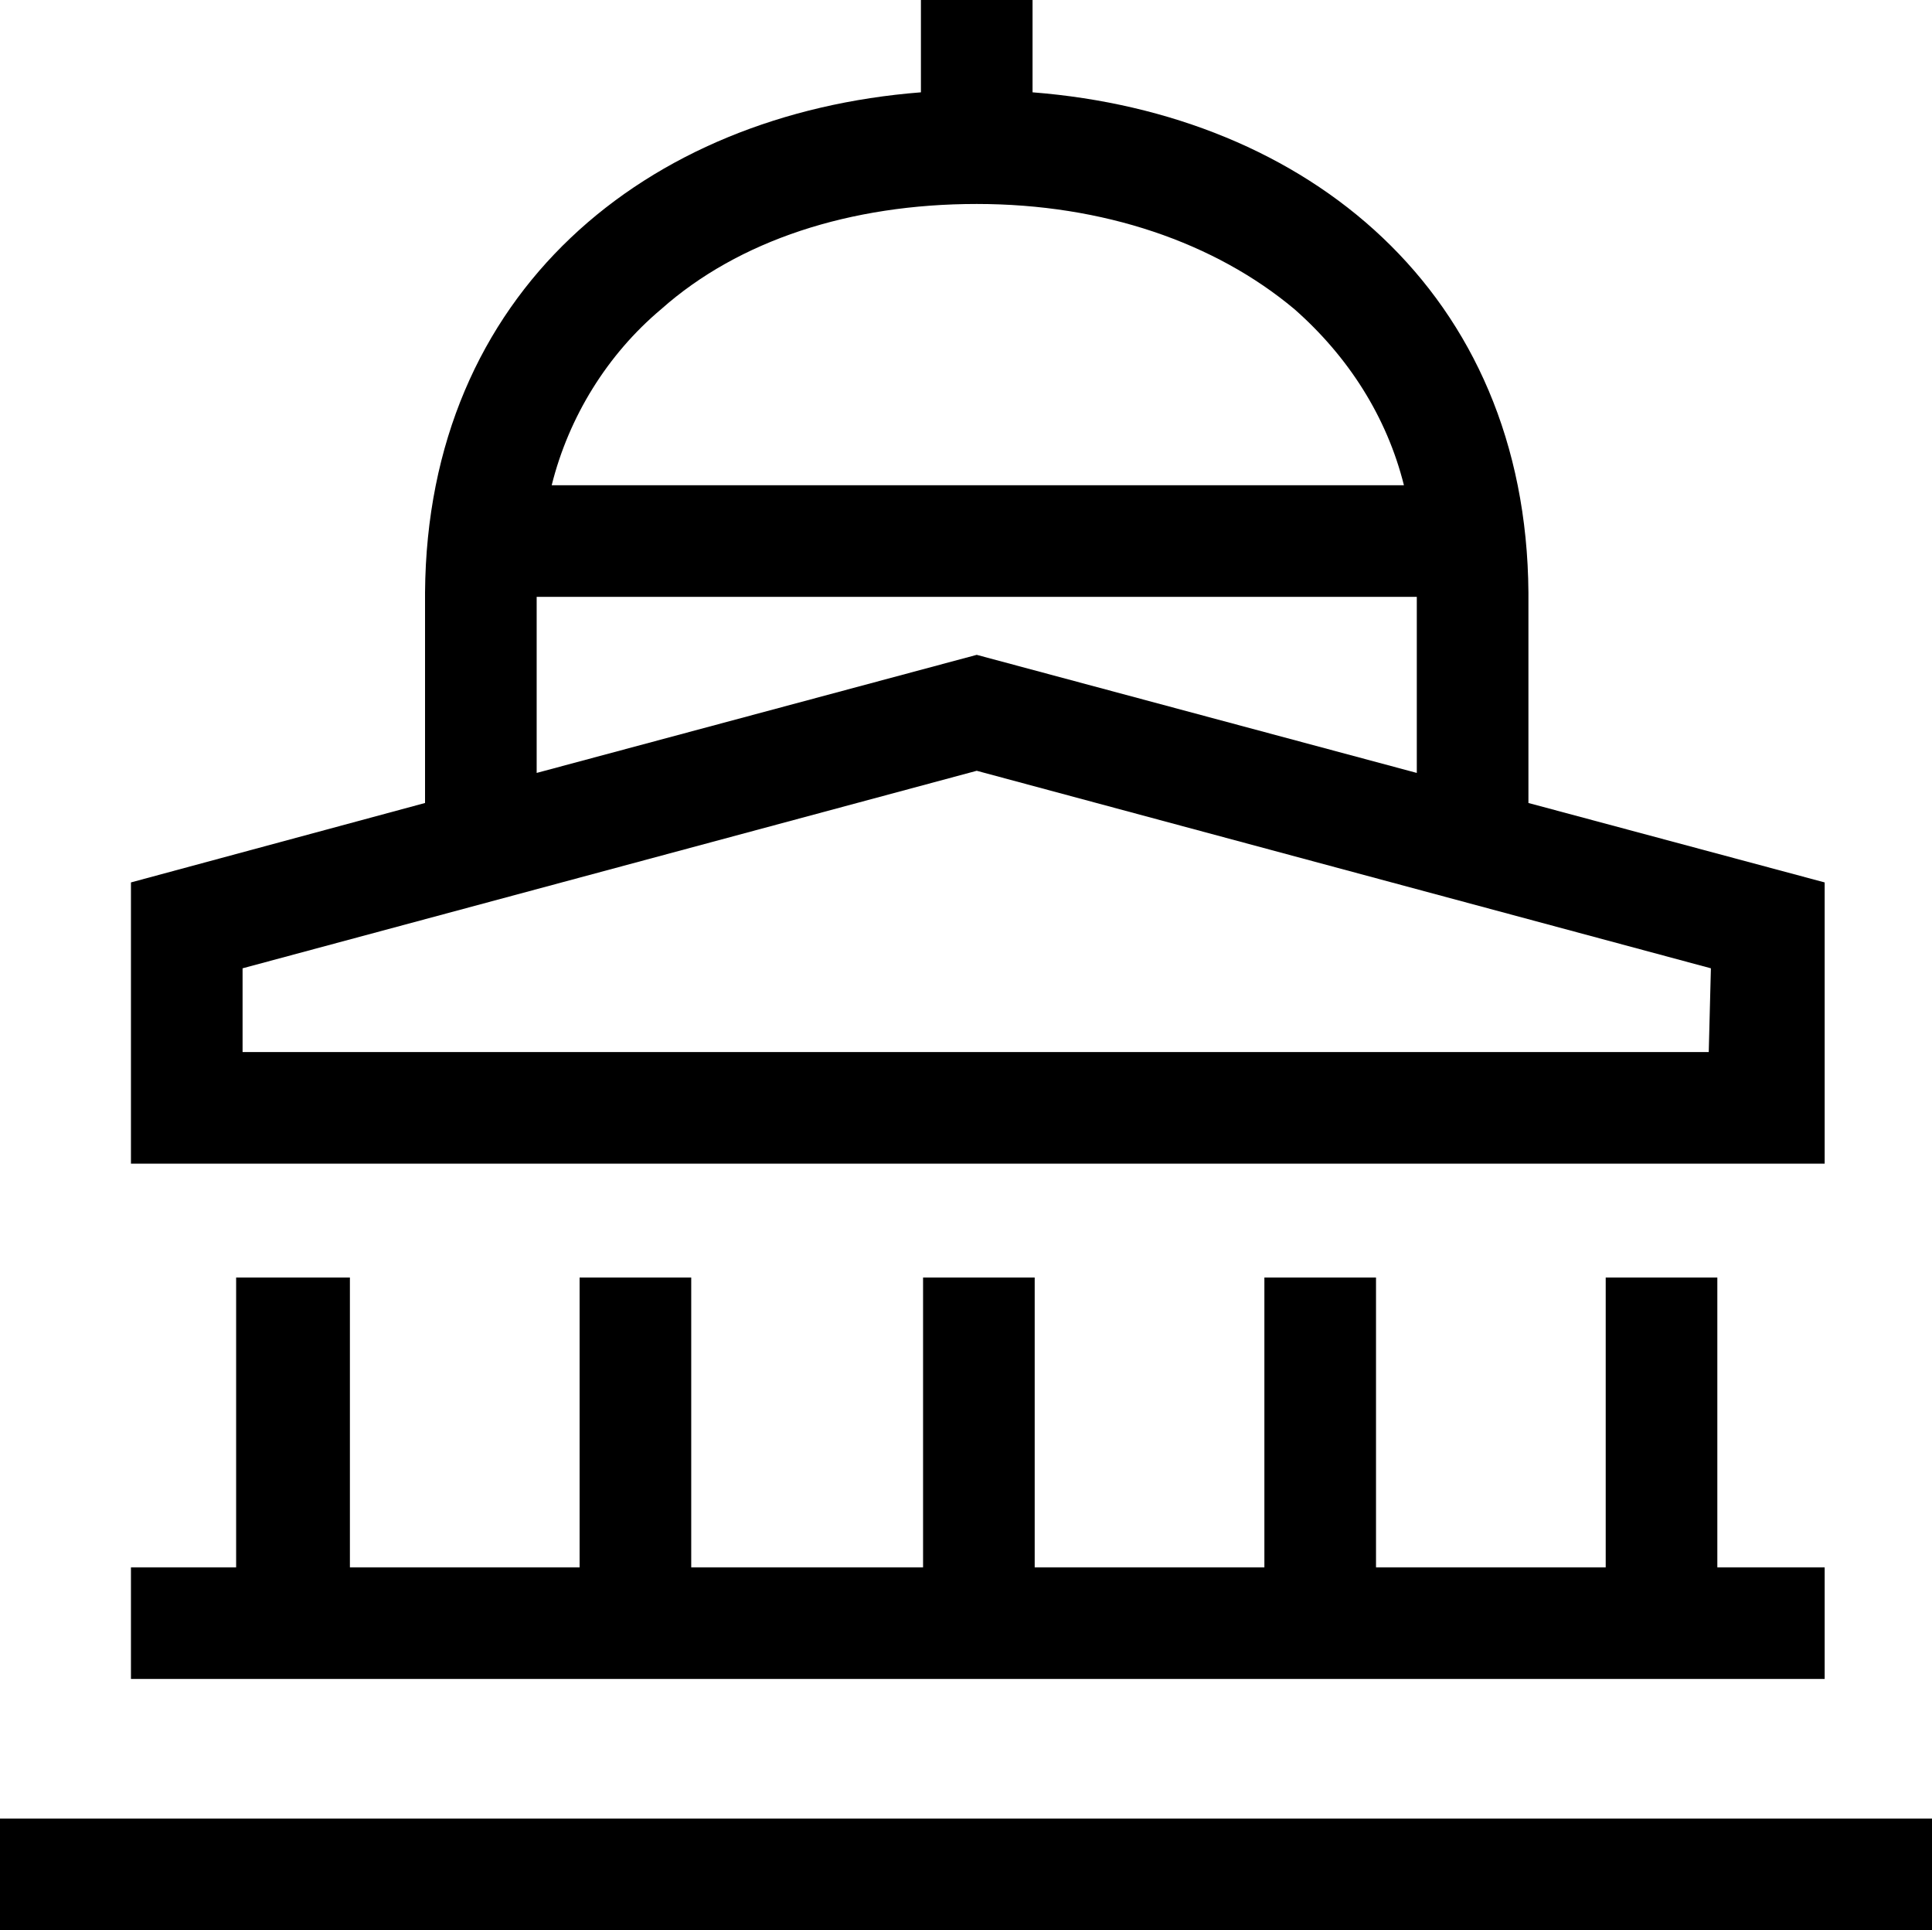 <?xml version="1.0" encoding="UTF-8"?>
<svg xmlns="http://www.w3.org/2000/svg" xmlns:xlink="http://www.w3.org/1999/xlink" version="1.1" x="0px" y="0px" style="enable-background:new 0 0 100 100;" xml:space="preserve" viewBox="5 5.1 90 89.9"><path d="M21.3,64.6v13.5H32V64.6h5.2v13.5H48V64.6h5.2v13.5h10.7V64.6h5.2v13.5h10.7V64.6h5.2v13.5H90v5.2H11.1v-5.2H16V64.6H21.3z   M5,89.8V95h90v-5.2H5z M90,59.3H11.1V46.2l13.7-3.7v-9.8l0,0c0.1-14,10.3-22.3,23.1-23.3V5.1h5.2v4.3c12.8,1,23,9.3,23.1,23.3l0,0  v0.2l0,0v9.6L90,46.2V59.3z M30.7,27.7h39.7c-0.8-3.2-2.6-6-5.1-8.2c-3.7-3.1-8.9-4.9-14.8-4.9s-11.1,1.7-14.7,4.9  C33.3,21.6,31.5,24.5,30.7,27.7z M30,41.1l20.5-5.5L71,41.1v-8.2H30V41.1z M84.7,50.2L50.5,41l-34.2,9.2v3.9h68.3L84.7,50.2z"></path></svg>